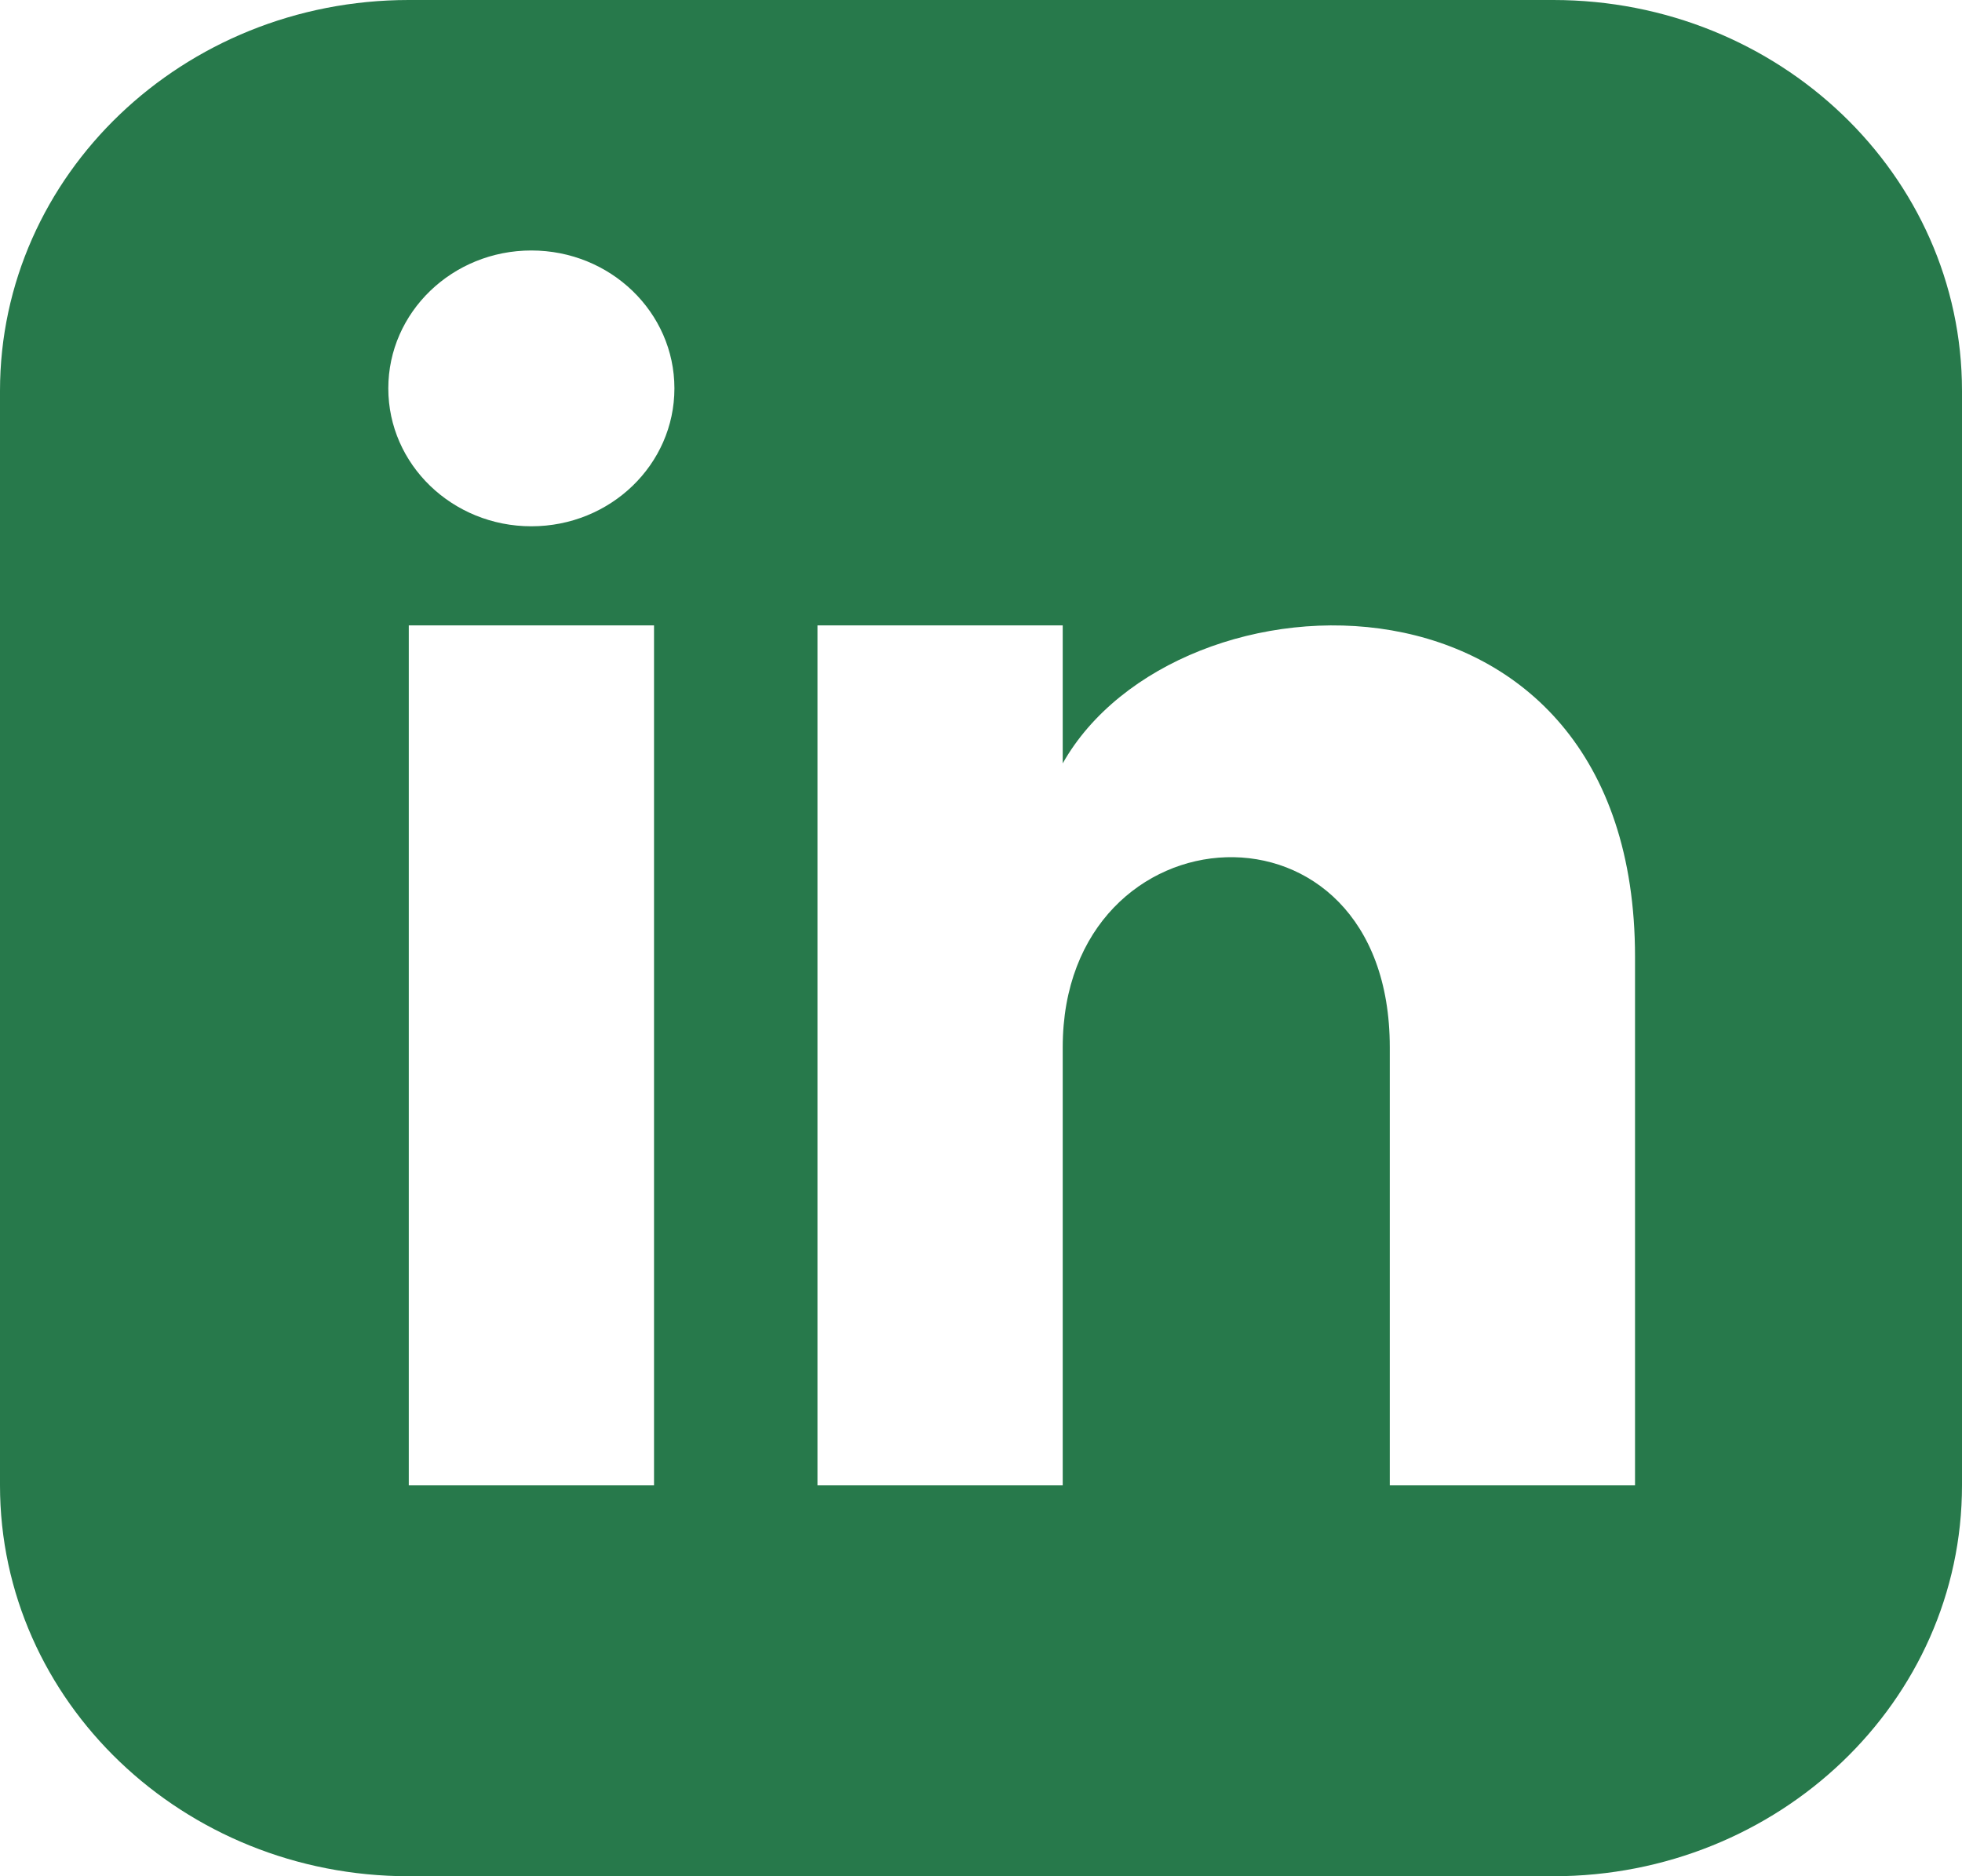 <svg width="23" height="22" viewBox="0 0 23 22" fill="none" xmlns="http://www.w3.org/2000/svg">
<path d="M18.208 0H4.792C2.146 0 0 2.052 0 4.583V17.417C0 19.948 2.146 22 4.792 22H18.208C20.855 22 23 19.948 23 17.417V4.583C23 2.052 20.855 0 18.208 0ZM7.667 17.417H4.792V7.333H7.667V17.417ZM6.229 6.171C5.303 6.171 4.552 5.447 4.552 4.554C4.552 3.661 5.303 2.937 6.229 2.937C7.155 2.937 7.906 3.661 7.906 4.554C7.906 5.447 7.156 6.171 6.229 6.171ZM19.167 17.417H16.292V12.28C16.292 9.192 12.458 9.426 12.458 12.28V17.417H9.583V7.333H12.458V8.951C13.796 6.581 19.167 6.406 19.167 11.221V17.417Z" fill="#27794B"/>
</svg>
